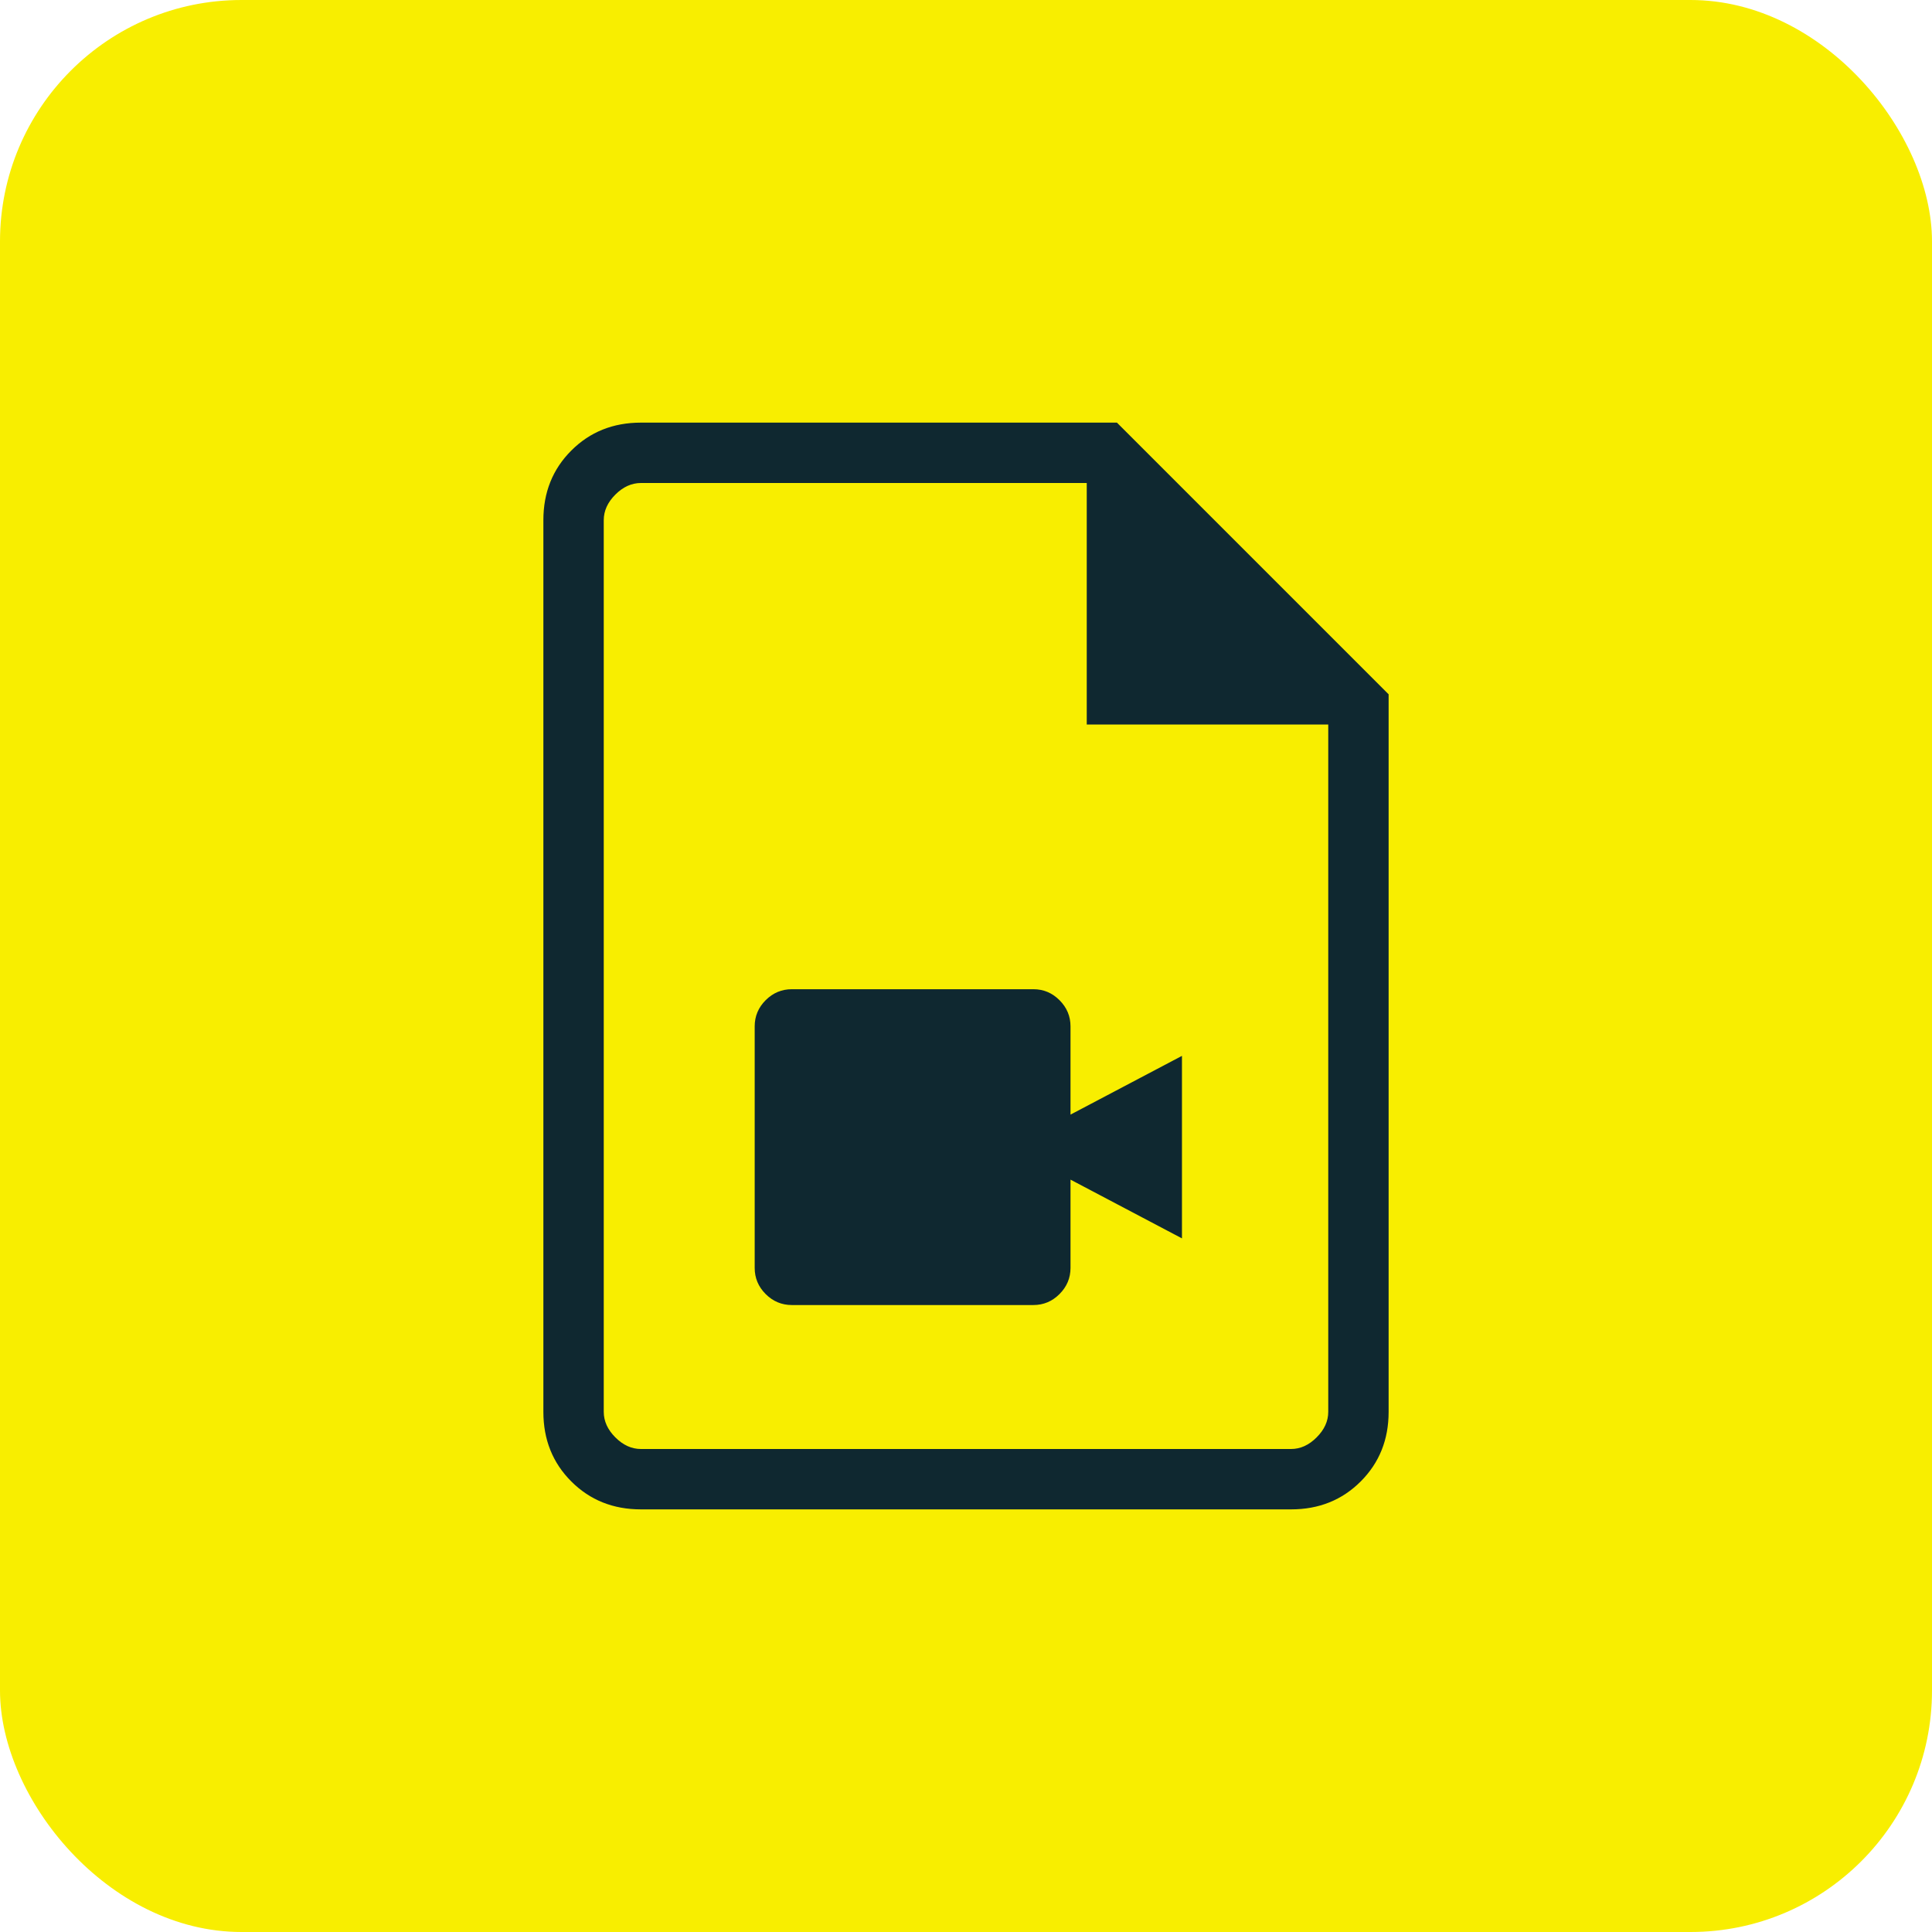 <svg width="64" height="64" viewBox="0 0 64 64" fill="none" xmlns="http://www.w3.org/2000/svg">
<rect width="64" height="64" rx="8" fill="#F8EE00"/>
<path d="M26.231 43.231H34.231C34.567 43.231 34.856 43.11 35.098 42.867C35.34 42.625 35.462 42.336 35.462 42V39.077L39.154 41.023V34.977L35.462 36.923V34C35.462 33.664 35.34 33.375 35.098 33.133C34.856 32.89 34.567 32.769 34.231 32.769H26.231C25.895 32.769 25.606 32.89 25.363 33.133C25.121 33.375 25 33.664 25 34V42C25 42.336 25.121 42.625 25.363 42.867C25.606 43.11 25.895 43.231 26.231 43.231ZM21.231 50C20.31 50 19.542 49.692 18.925 49.075C18.308 48.458 18 47.69 18 46.769V17.231C18 16.31 18.308 15.542 18.925 14.925C19.542 14.308 20.31 14 21.231 14H37L46 23V46.769C46 47.69 45.692 48.458 45.075 49.075C44.458 49.692 43.69 50 42.769 50H21.231ZM36 24V16H21.231C20.923 16 20.641 16.128 20.384 16.384C20.128 16.641 20 16.923 20 17.231V46.769C20 47.077 20.128 47.359 20.384 47.615C20.641 47.872 20.923 48 21.231 48H42.769C43.077 48 43.359 47.872 43.615 47.615C43.872 47.359 44 47.077 44 46.769V24H36Z" fill="#0F2830"/>
</svg>
